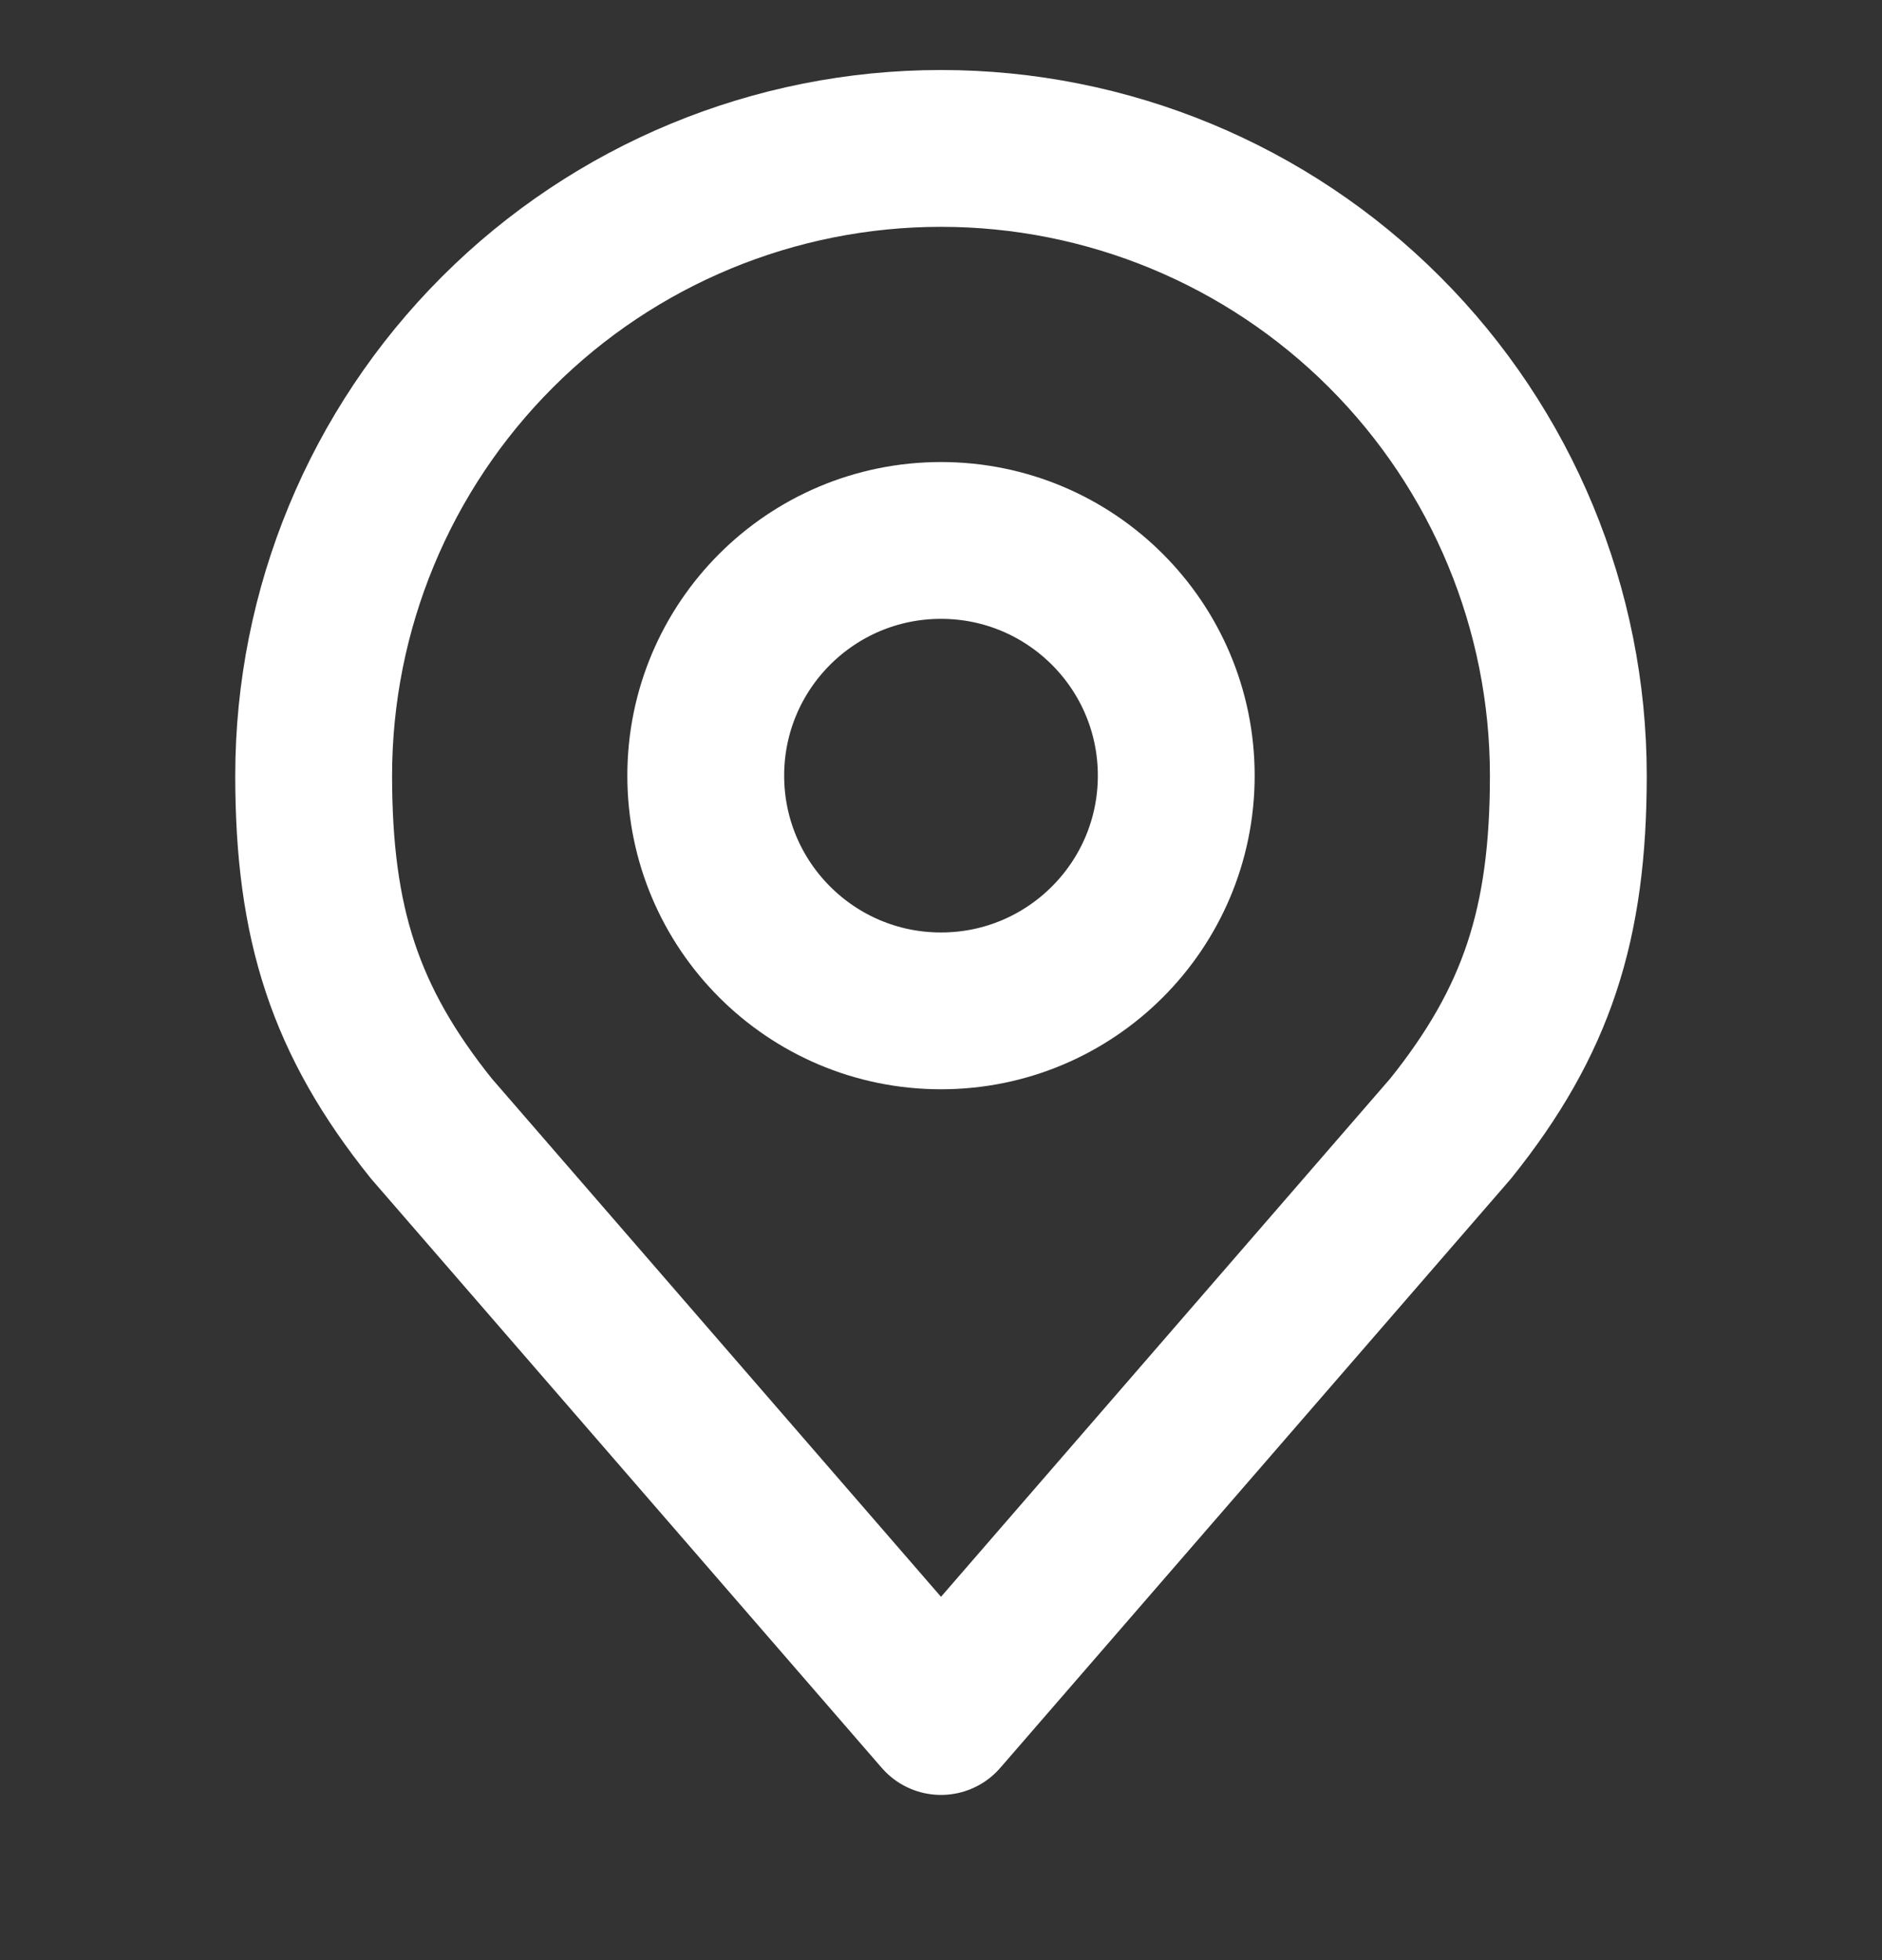<svg width="24" height="25" viewBox="0 0 24 25" fill="none" xmlns="http://www.w3.org/2000/svg">
<rect x="0" y="0" width="24" height="25" fill="#333333" stroke="none"/>
<g clip-path="url(#clip0_8218_1708)">
<path d="M12 12.893C13.657 12.893 15 11.549 15 9.893C15 8.236 13.657 6.893 12 6.893C10.343 6.893 9 8.236 9 9.893C9 11.549 10.343 12.893 12 12.893Z" stroke="white" stroke-width="2" stroke-linecap="round" stroke-linejoin="round"/>
<path d="M12 1.893C9.878 1.893 7.843 2.735 6.343 4.236C4.843 5.736 4 7.771 4 9.893C4 11.785 4.402 13.023 5.5 14.393L12 21.893L18.5 14.393C19.598 13.023 20 11.785 20 9.893C20 7.771 19.157 5.736 17.657 4.236C16.157 2.735 14.122 1.893 12 1.893V1.893Z" stroke="white" stroke-width="2" stroke-linecap="round" stroke-linejoin="round"/>
</g>
<defs>
<clipPath id="clip0_8218_1708">
<rect width="24" height="24" fill="white" transform="translate(0 0.472)"/>
</clipPath>
</defs>
</svg>
